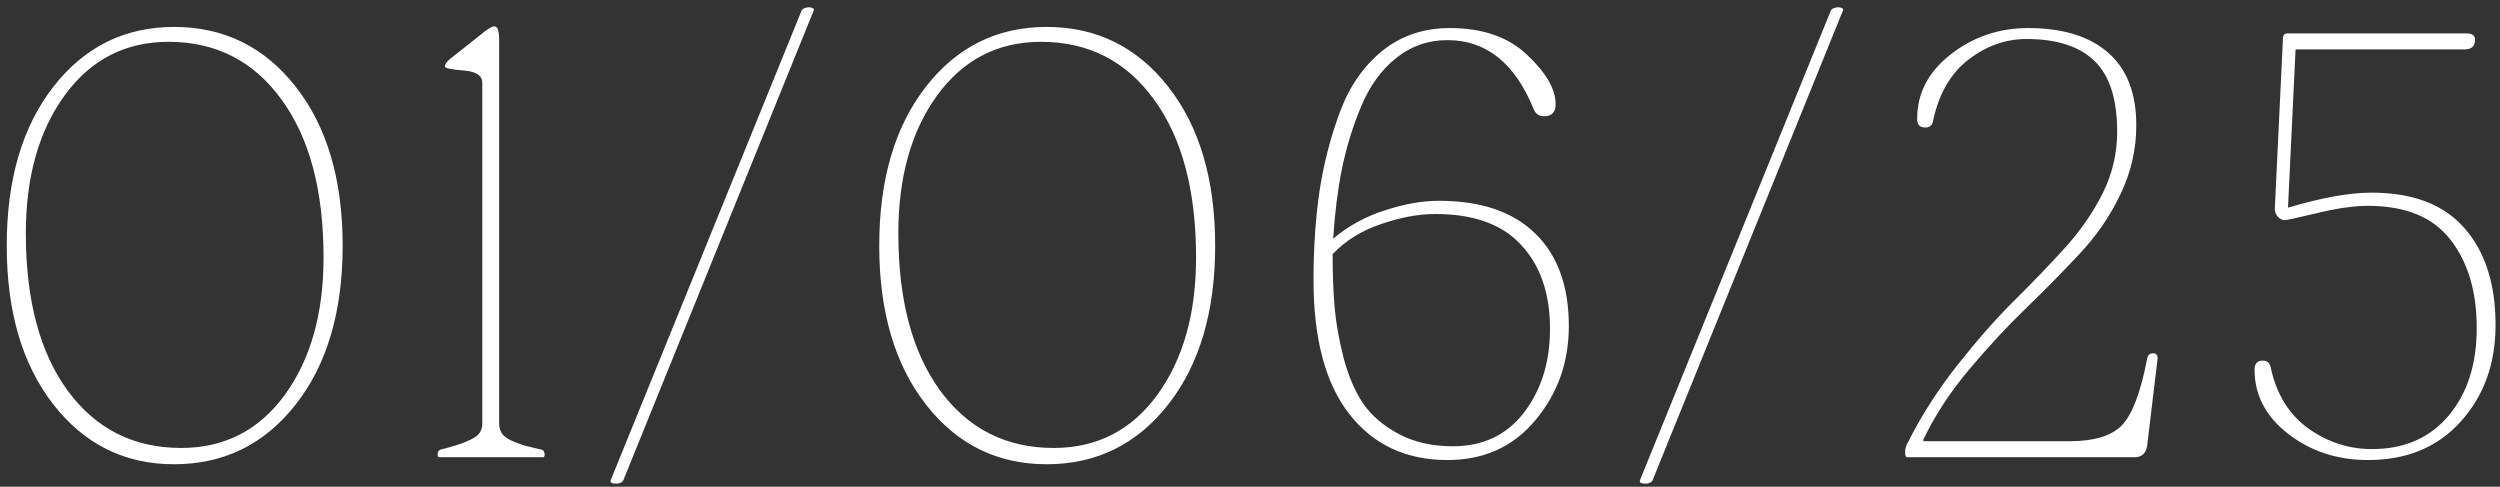 <?xml version="1.0" encoding="UTF-8"?> <svg xmlns="http://www.w3.org/2000/svg" width="339" height="66" viewBox="0 0 339 66" fill="none"><rect x="0" y="0" width="339" height="66" fill="#333333" stroke="none"/><path d="M7.235 54.84C3.021 49.432 0.913 42.259 0.913 33.321C0.913 24.358 3.021 17.173 7.235 11.765C11.45 6.356 16.909 3.652 23.612 3.652C30.366 3.652 35.863 6.356 40.103 11.765C44.344 17.173 46.464 24.358 46.464 33.321C46.464 42.259 44.344 49.432 40.103 54.84C35.863 60.248 30.366 62.952 23.612 62.952C16.909 62.952 11.45 60.248 7.235 54.84ZM3.503 31.645C3.503 40.685 5.395 47.794 9.178 52.974C12.986 58.153 18.115 60.743 24.564 60.743C30.43 60.743 35.114 58.344 38.618 53.545C42.122 48.721 43.874 42.513 43.874 34.921C43.874 25.831 41.97 18.684 38.161 13.479C34.378 8.273 29.274 5.671 22.851 5.671C16.985 5.671 12.288 8.096 8.759 12.945C5.255 17.77 3.503 24.003 3.503 31.645ZM65.399 57.468V11.231C65.399 10.241 64.548 9.683 62.847 9.556C61.171 9.429 60.333 9.251 60.333 9.022C60.333 8.718 60.549 8.388 60.981 8.032L65.018 4.833C66.008 3.995 66.681 3.576 67.036 3.576C67.443 3.576 67.658 4.122 67.684 5.214V57.468C67.684 57.976 67.823 58.433 68.103 58.839C68.382 59.22 68.915 59.575 69.702 59.905C70.49 60.21 71.035 60.4 71.34 60.477C71.645 60.553 72.343 60.718 73.435 60.972C73.689 61.023 73.828 61.238 73.854 61.619C73.854 61.873 73.778 62 73.625 62H59.572C59.419 62 59.343 61.873 59.343 61.619C59.343 61.264 59.47 61.048 59.724 60.972C62.568 60.261 64.294 59.562 64.904 58.877C65.234 58.471 65.399 58.001 65.399 57.468ZM82.81 65.123L108.708 1.405C108.861 1.151 109.191 1.012 109.699 0.986C109.902 0.986 110.067 1.024 110.194 1.101C110.346 1.151 110.397 1.253 110.346 1.405L84.524 65.123C84.372 65.428 84.029 65.58 83.496 65.58C83.242 65.58 83.051 65.542 82.924 65.466C82.797 65.39 82.759 65.275 82.81 65.123ZM125.549 54.84C121.334 49.432 119.226 42.259 119.226 33.321C119.226 24.358 121.334 17.173 125.549 11.765C129.763 6.356 135.222 3.652 141.926 3.652C148.679 3.652 154.176 6.356 158.417 11.765C162.657 17.173 164.777 24.358 164.777 33.321C164.777 42.259 162.657 49.432 158.417 54.84C154.176 60.248 148.679 62.952 141.926 62.952C135.222 62.952 129.763 60.248 125.549 54.84ZM121.816 31.645C121.816 40.685 123.708 47.794 127.491 52.974C131.3 58.153 136.428 60.743 142.878 60.743C148.743 60.743 153.427 58.344 156.931 53.545C160.435 48.721 162.187 42.513 162.187 34.921C162.187 25.831 160.283 18.684 156.474 13.479C152.691 8.273 147.588 5.671 141.164 5.671C135.299 5.671 130.601 8.096 127.072 12.945C123.568 17.77 121.816 24.003 121.816 31.645ZM178.113 37.968C178.113 33.702 178.38 29.716 178.913 26.009C179.472 22.276 180.398 18.671 181.693 15.192C182.988 11.714 184.905 8.946 187.444 6.89C190.009 4.833 193.056 3.805 196.585 3.805C201.054 3.805 204.558 5.023 207.097 7.461C209.661 9.873 210.943 12.095 210.943 14.126C210.943 15.218 210.423 15.764 209.382 15.764C208.696 15.764 208.227 15.446 207.973 14.812C205.434 8.565 201.536 5.442 196.28 5.442C193.64 5.442 191.316 6.255 189.311 7.88C187.305 9.479 185.73 11.65 184.588 14.393C183.445 17.109 182.569 19.953 181.96 22.924C181.376 25.895 180.982 29.043 180.779 32.369C182.811 30.643 185.146 29.36 187.787 28.523C190.428 27.659 192.865 27.227 195.1 27.227C200.812 27.227 205.18 28.713 208.201 31.684C211.223 34.629 212.733 38.806 212.733 44.214C212.733 49.114 211.223 53.367 208.201 56.973C205.205 60.578 201.231 62.381 196.28 62.381C190.669 62.381 186.238 60.312 182.988 56.173C179.738 52.034 178.113 45.966 178.113 37.968ZM180.703 34.464C180.703 37.155 180.792 39.542 180.97 41.624C181.147 43.706 181.554 46.004 182.188 48.518C182.849 51.006 183.737 53.075 184.854 54.726C185.972 56.351 187.571 57.722 189.653 58.839C191.735 59.956 194.186 60.515 197.004 60.515C201.117 60.515 204.342 58.978 206.678 55.906C209.014 52.834 210.182 49.063 210.182 44.595C210.182 39.821 208.887 36.038 206.297 33.245C203.732 30.427 199.848 29.018 194.643 29.018C192.357 29.018 189.894 29.475 187.254 30.389C184.613 31.277 182.43 32.636 180.703 34.464ZM222.375 65.123L248.274 1.405C248.426 1.151 248.756 1.012 249.264 0.986C249.467 0.986 249.632 1.024 249.759 1.101C249.911 1.151 249.962 1.253 249.911 1.405L224.089 65.123C223.937 65.428 223.594 65.58 223.061 65.58C222.807 65.58 222.616 65.542 222.489 65.466C222.363 65.39 222.324 65.275 222.375 65.123ZM287.089 17.858C287.089 13.44 286.061 10.241 284.004 8.261C281.973 6.28 278.901 5.29 274.788 5.29C271.969 5.29 269.354 6.217 266.942 8.07C264.53 9.924 262.93 12.666 262.143 16.297C262.041 16.982 261.673 17.312 261.039 17.287C260.302 17.287 259.947 16.881 259.972 16.068C259.972 12.641 261.483 9.746 264.504 7.385C267.551 4.998 271.055 3.805 275.016 3.805C279.688 3.805 283.293 4.909 285.832 7.118C288.397 9.327 289.679 12.615 289.679 16.982C289.679 20.258 288.968 23.368 287.546 26.314C286.15 29.259 284.296 31.963 281.986 34.426C279.675 36.889 277.289 39.313 274.826 41.7C272.363 44.062 269.798 46.816 267.132 49.965C264.492 53.088 262.384 56.3 260.81 59.601V59.829H280.615C283.941 59.829 286.302 59.118 287.699 57.696C289.121 56.249 290.276 53.215 291.164 48.594C291.266 48.137 291.52 47.908 291.926 47.908C292.358 47.883 292.574 48.111 292.574 48.594L291.164 60.362C291.012 61.454 290.441 62 289.451 62H258.639C258.436 62 258.334 61.772 258.334 61.315C258.334 60.832 258.461 60.388 258.715 59.981C260.543 56.351 262.79 52.847 265.456 49.47C268.148 46.067 270.687 43.185 273.074 40.824C275.46 38.463 277.746 36.089 279.929 33.702C282.113 31.29 283.852 28.776 285.147 26.161C286.442 23.546 287.089 20.778 287.089 17.858ZM308.462 28.37L309.566 5.29C309.566 4.782 309.769 4.528 310.175 4.528H334.436C335.223 4.528 335.617 4.808 335.617 5.366C335.617 6.255 335.147 6.699 334.208 6.699H311.28L310.252 28.142H310.328C314.847 26.796 318.592 26.123 321.563 26.123C327.174 26.123 331.377 27.723 334.17 30.922C336.988 34.121 338.397 38.501 338.397 44.062C338.397 49.317 336.823 53.685 333.674 57.163C330.551 60.642 326.362 62.381 321.106 62.381C316.942 62.381 313.337 61.2 310.29 58.839C307.243 56.477 305.719 53.583 305.719 50.155C305.719 49.317 306.088 48.898 306.824 48.898C307.459 48.898 307.827 49.241 307.928 49.927C308.716 53.507 310.417 56.236 313.032 58.115C315.647 59.969 318.516 60.895 321.639 60.895C326.007 60.895 329.46 59.398 331.999 56.401C334.563 53.38 335.845 49.406 335.845 44.48C335.845 39.529 334.652 35.53 332.265 32.483C329.904 29.436 326.184 27.913 321.106 27.913C319.176 27.913 316.866 28.243 314.174 28.903C311.508 29.538 310.049 29.855 309.795 29.855C309.49 29.855 309.185 29.703 308.881 29.398C308.601 29.068 308.462 28.726 308.462 28.37Z" fill="white"></path></svg> 